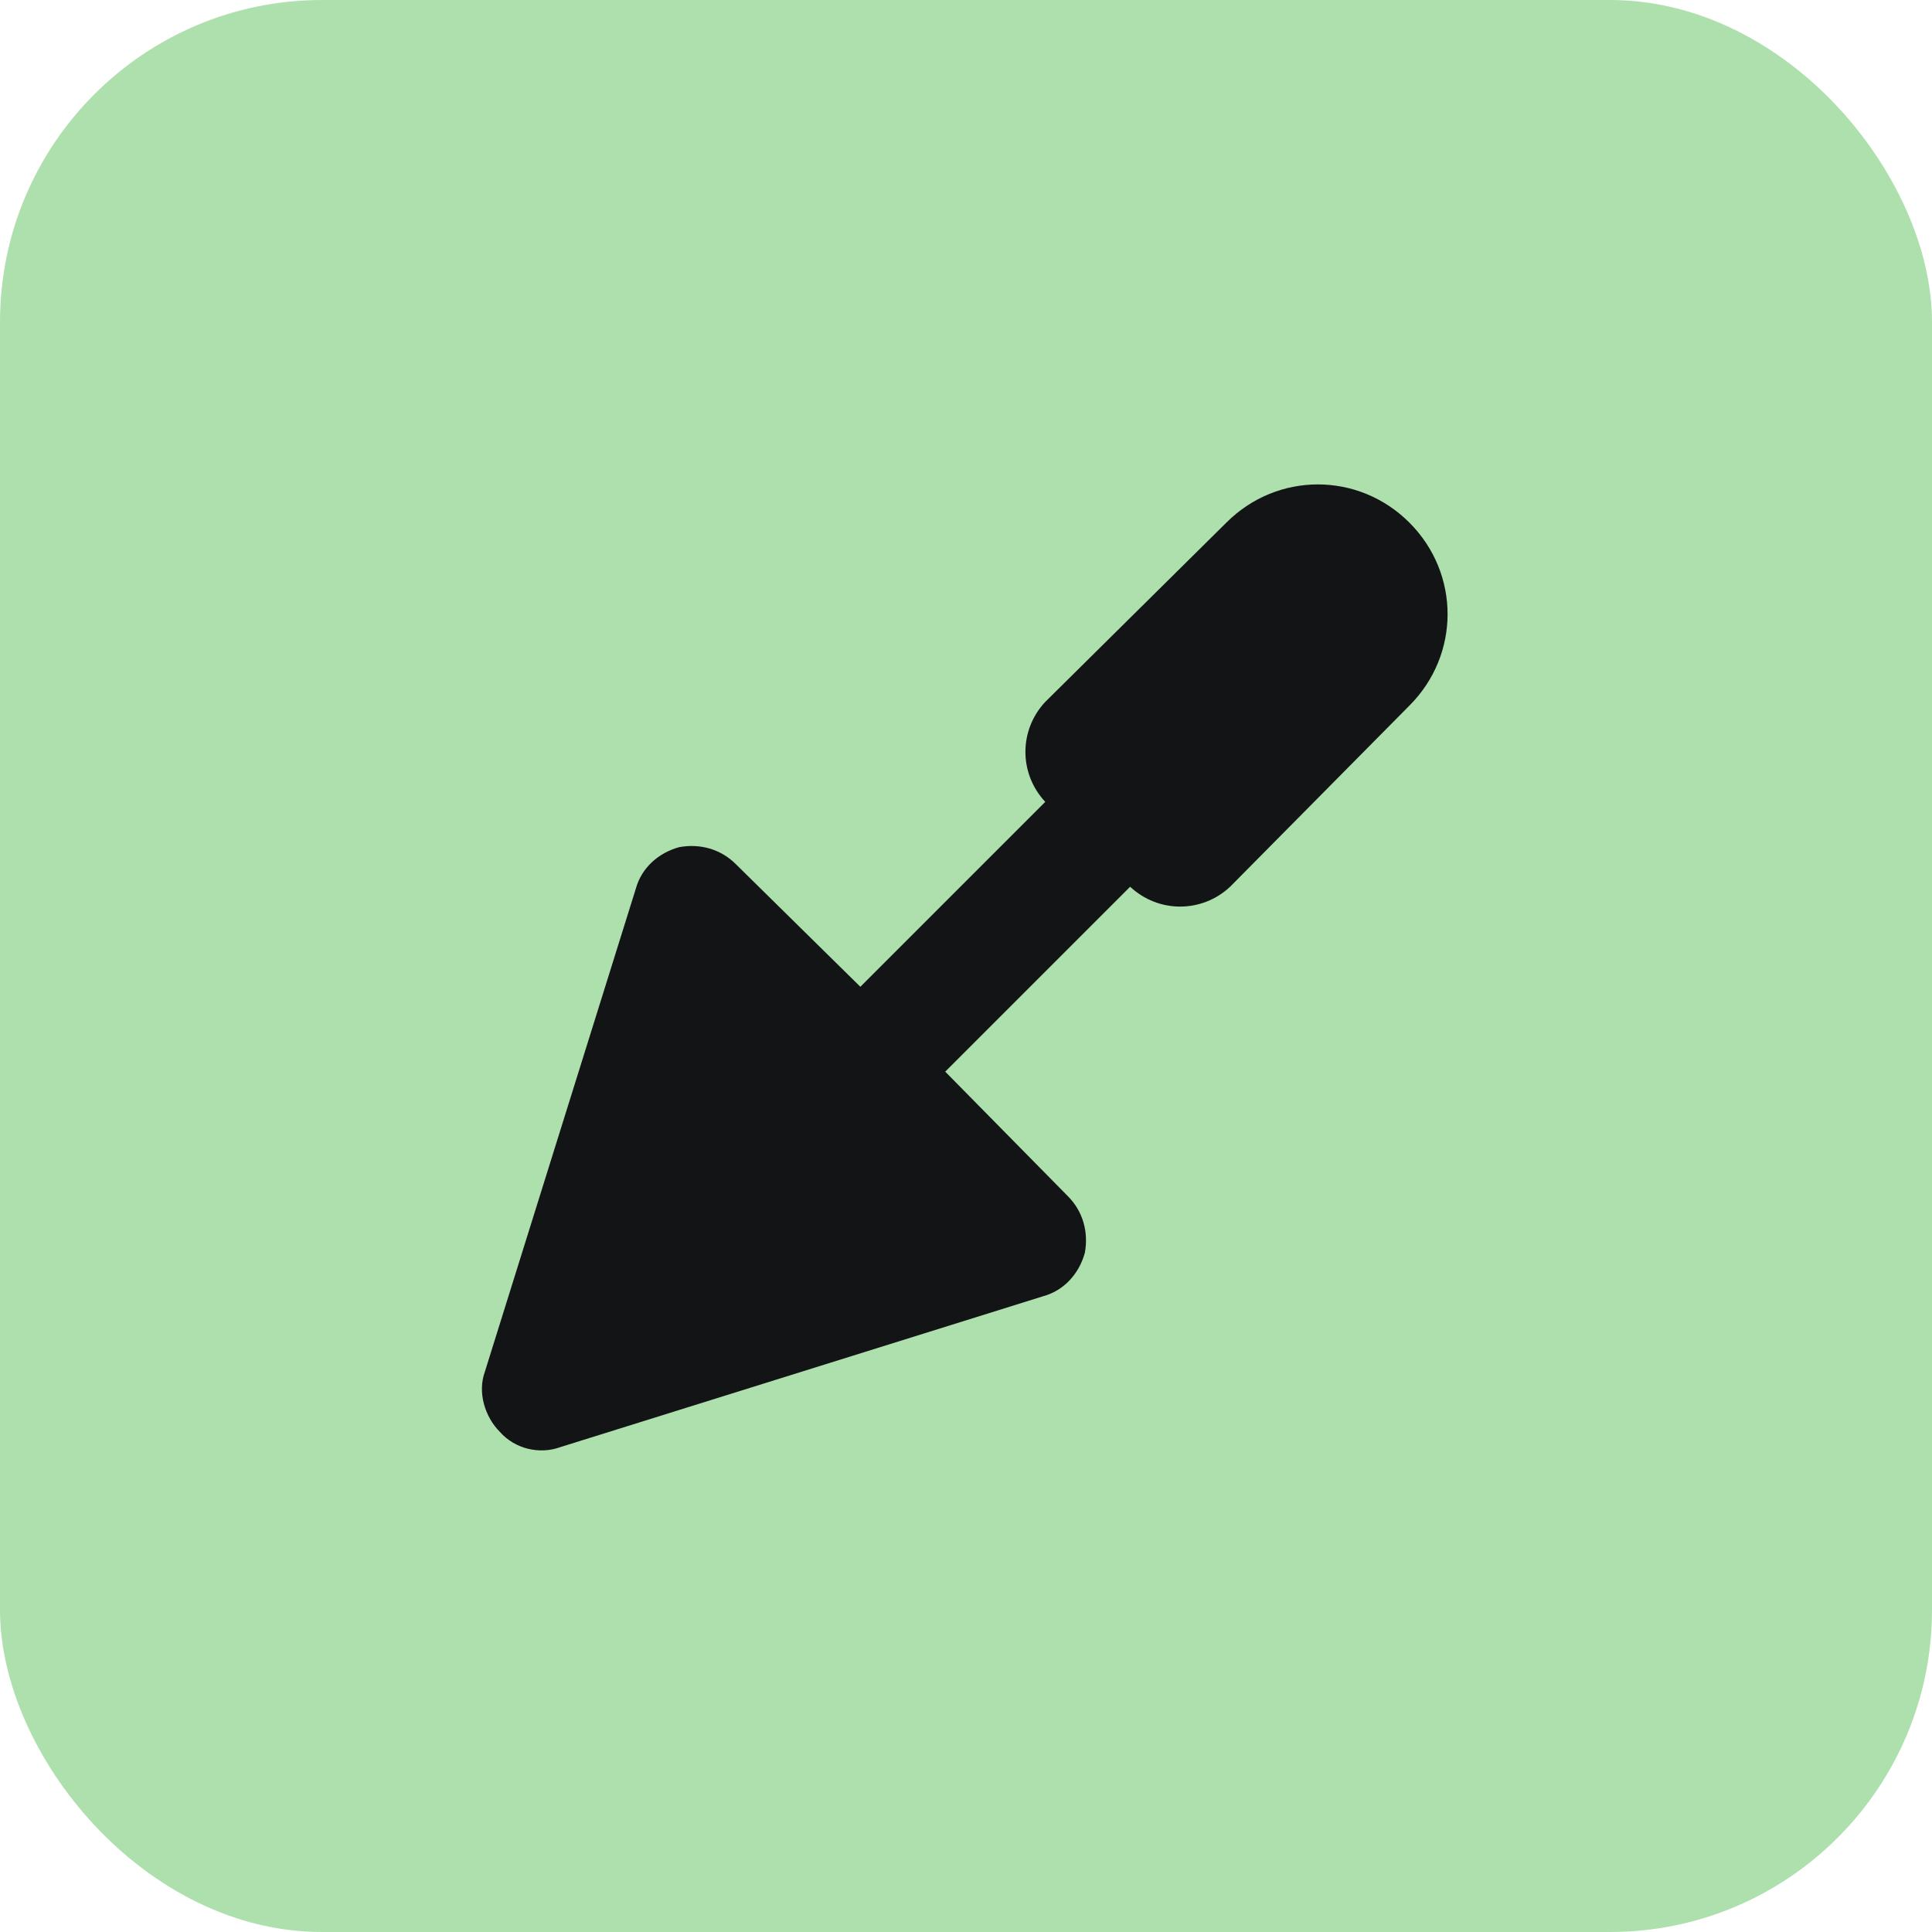 <svg width="48" height="48" viewBox="0 0 48 48" fill="none" xmlns="http://www.w3.org/2000/svg">
<rect width="48" height="48" rx="8" fill="#AEE0AE"/>
<path d="M28.078 22.031L23.484 26.625L26.531 29.719C26.906 30.094 27.047 30.609 26.953 31.125C26.812 31.641 26.438 32.062 25.922 32.203L13.922 35.953C13.406 36.141 12.797 36 12.422 35.578C12.047 35.203 11.859 34.594 12.047 34.078L15.797 22.078C15.938 21.562 16.359 21.188 16.875 21.047C17.391 20.953 17.906 21.094 18.281 21.469L21.375 24.516L25.969 19.922C25.312 19.219 25.312 18.141 25.969 17.438L30.469 12.984C31.734 11.719 33.75 11.719 35.016 12.984C36.281 14.25 36.281 16.266 35.016 17.531L30.562 22.031C29.859 22.688 28.781 22.688 28.078 22.031Z" fill="#131416"/>
</svg>
